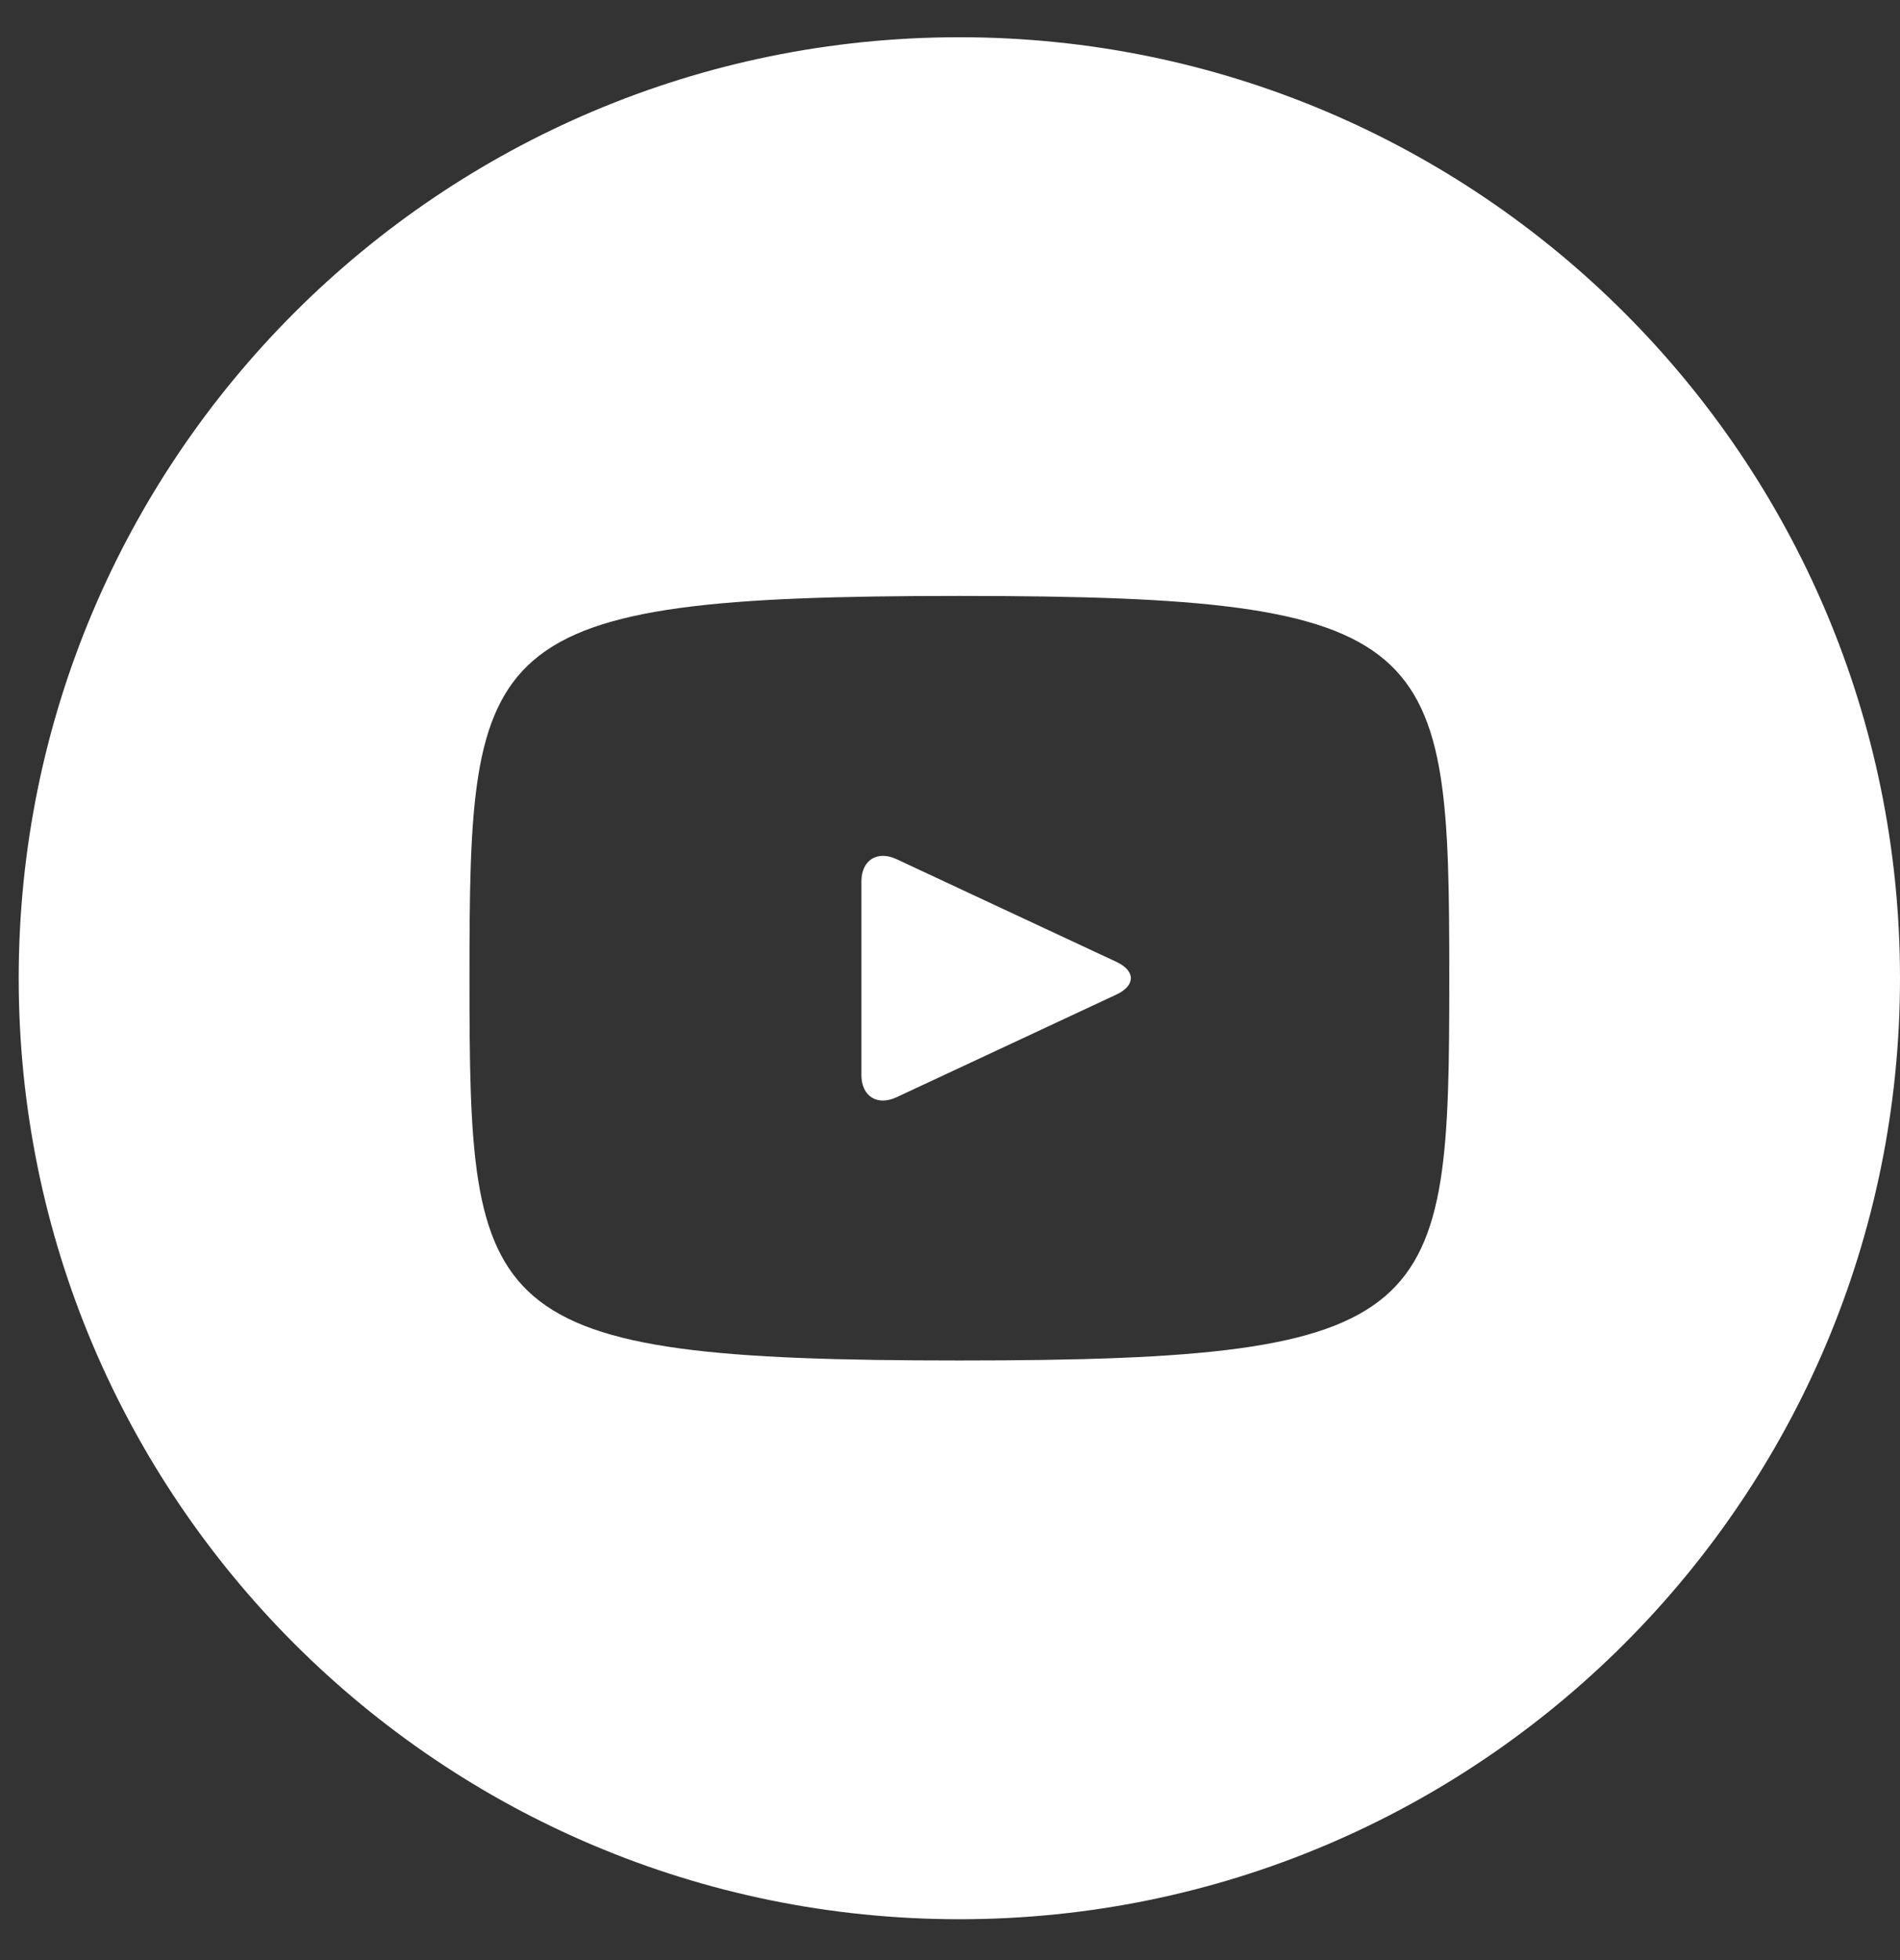<?xml version="1.0" encoding="UTF-8"?> <svg xmlns="http://www.w3.org/2000/svg" width="32" height="33" viewBox="0 0 32 33" fill="none"><rect x="0" y="0" width="32" height="33" fill="#333333" stroke="none"/><path d="M18.803 16.194L15.097 14.464C14.773 14.314 14.508 14.482 14.508 14.84V18.098C14.508 18.456 14.773 18.624 15.097 18.474L18.801 16.745C19.127 16.593 19.127 16.346 18.803 16.194ZM16.158 0.627C7.408 0.627 0.315 7.72 0.315 16.469C0.315 25.219 7.408 32.312 16.158 32.312C24.907 32.312 32 25.219 32 16.469C32 7.72 24.907 0.627 16.158 0.627ZM16.158 22.905C8.048 22.905 7.907 22.174 7.907 16.469C7.907 10.764 8.048 10.033 16.158 10.033C24.267 10.033 24.409 10.764 24.409 16.469C24.409 22.174 24.267 22.905 16.158 22.905Z" fill="white"></path></svg> 